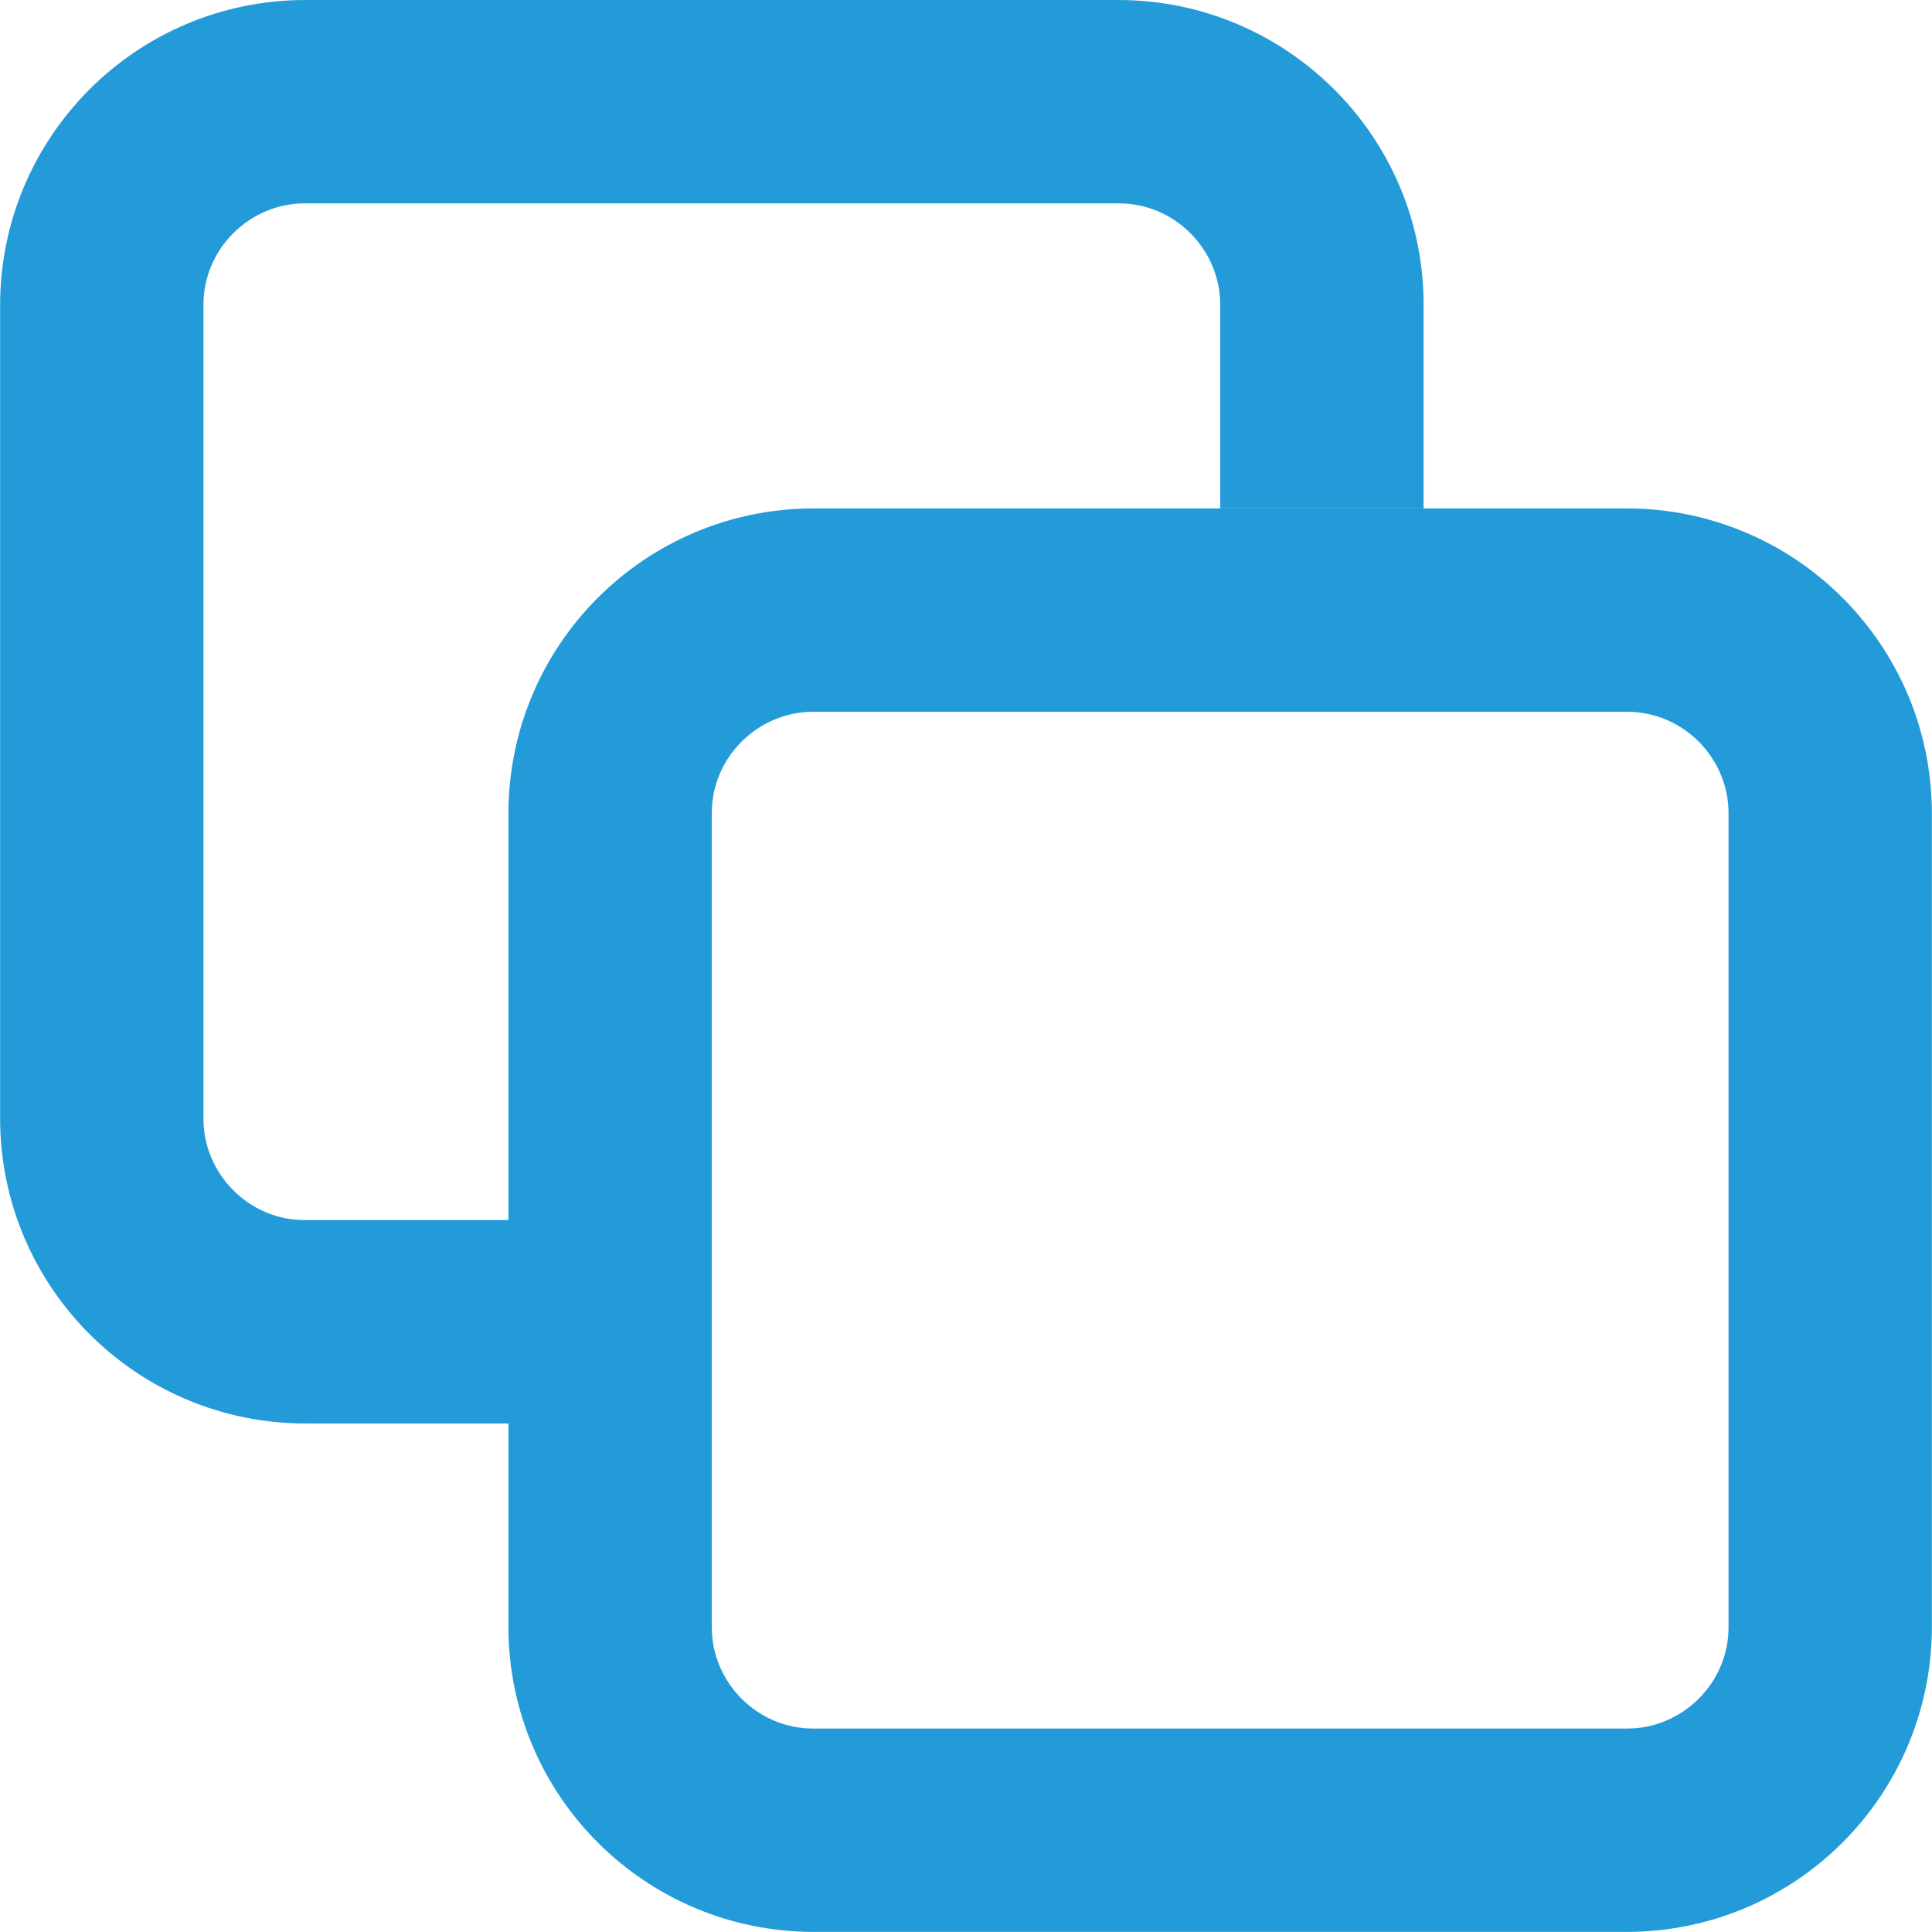 <svg height="19" viewBox="0 0 19 19" width="19" xmlns="http://www.w3.org/2000/svg"><g fill="#229bd8" fill-rule="evenodd"><path d="m5 8.003c0-1.659 1.342-3.003 3.003-3.003h7.993c1.659 0 3.003 1.342 3.003 3.003v7.993c0 1.659-1.342 3.003-3.003 3.003h-7.993c-1.659 0-3.003-1.342-3.003-3.003zm2-.008c0-.55.456-.995.995-.995h8.009c.55 0 .995.456.995.995v8.009c0 .55-.456.995-.995.995h-8.009c-.55 0-.995-.456-.995-.995z"/><path d="m14 2.992c0-1.647-1.345-2.992-3.003-2.992h-7.993c-1.661 0-3.003 1.345-3.003 3.003v7.993c0 1.661 1.345 3.003 3.003 3.003h1.997v-2h-2.005c-.55 0-.995-.456-.995-.995v-8.009c0-.55.456-.995.995-.995h8.009c.55 0 .995.456.995.995v2.005h2z"/></g></svg>